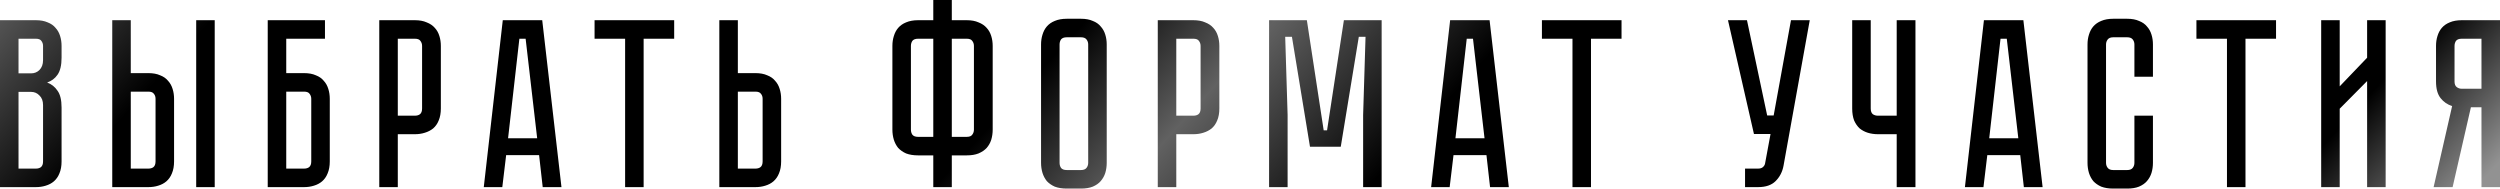 <?xml version="1.0" encoding="UTF-8"?> <svg xmlns="http://www.w3.org/2000/svg" width="2287" height="173" viewBox="0 0 2287 173" fill="none"> <path d="M32.784 18.482C37.037 18.482 40.631 19.142 43.565 20.462C46.645 21.636 49.066 23.323 50.826 25.523C52.733 27.577 54.126 30.07 55.006 33.004C55.886 35.791 56.326 38.798 56.326 42.025V52.806C56.326 59.7 55.08 64.908 52.586 68.428C50.239 71.802 47.085 74.149 43.125 75.469C47.085 76.936 50.239 79.429 52.586 82.95C55.08 86.323 56.326 91.457 56.326 98.352V147.637C56.326 151.891 55.666 155.558 54.346 158.639C53.173 161.572 51.486 163.993 49.285 165.899C47.232 167.66 44.738 168.98 41.805 169.86C39.018 170.74 36.011 171.18 32.784 171.18H-0V18.482H32.784ZM39.384 96.151C39.384 92.338 38.284 89.404 36.084 87.35C34.03 85.15 31.463 84.05 28.383 84.05H16.942V154.238H32.784C34.691 154.238 36.231 153.798 37.404 152.918C38.724 151.891 39.384 150.131 39.384 147.637V96.151ZM39.384 42.025C39.384 40.265 38.871 38.725 37.844 37.404C36.964 36.084 35.277 35.424 32.784 35.424H16.942V67.108H28.383C31.463 67.108 34.03 66.081 36.084 64.028C38.284 61.827 39.384 58.82 39.384 55.007V42.025ZM135.694 66.888C139.948 66.888 143.541 67.548 146.475 68.868C149.555 70.042 151.976 71.728 153.736 73.929C155.643 75.982 157.036 78.476 157.916 81.41C158.796 84.197 159.236 87.204 159.236 90.431V147.637C159.236 151.891 158.576 155.558 157.256 158.639C156.083 161.572 154.396 163.993 152.196 165.899C150.142 167.66 147.648 168.98 144.715 169.86C141.928 170.74 138.921 171.18 135.694 171.18H102.69V18.482H119.632V66.888H135.694ZM142.294 90.431C142.294 88.524 141.781 86.984 140.754 85.81C139.874 84.49 138.187 83.83 135.694 83.83H119.632V154.238H135.694C137.601 154.238 139.141 153.798 140.314 152.918C141.634 151.891 142.294 150.131 142.294 147.637V90.431ZM196.421 18.482V171.18H179.479V18.482H196.421ZM278.14 66.888C282.394 66.888 285.987 67.548 288.921 68.868C292.001 70.042 294.422 71.728 296.182 73.929C298.089 75.982 299.482 78.476 300.362 81.41C301.242 84.197 301.682 87.204 301.682 90.431V147.637C301.682 151.891 301.022 155.558 299.702 158.639C298.529 161.572 296.842 163.993 294.642 165.899C292.588 167.66 290.094 168.98 287.161 169.86C284.374 170.74 281.367 171.18 278.14 171.18H244.916V18.482H297.282V35.424H261.858V66.888H278.14ZM284.74 90.431C284.74 88.671 284.227 87.13 283.2 85.81C282.32 84.49 280.633 83.83 278.14 83.83H261.858V154.238H278.14C280.047 154.238 281.587 153.798 282.76 152.918C284.08 151.891 284.74 150.131 284.74 147.637V90.431ZM403.288 99.232C403.288 103.486 402.628 107.153 401.308 110.233C400.134 113.167 398.447 115.587 396.247 117.494C394.047 119.254 391.48 120.574 388.546 121.454C385.759 122.334 382.752 122.774 379.525 122.774H363.903V171.18H346.961V18.482H379.525C383.779 18.482 387.373 19.142 390.306 20.462C393.387 21.636 395.88 23.323 397.787 25.523C399.694 27.577 401.088 30.07 401.968 33.004C402.848 35.791 403.288 38.798 403.288 42.025V99.232ZM386.126 42.025C386.126 40.265 385.612 38.725 384.586 37.404C383.706 36.084 382.019 35.424 379.525 35.424H363.903V105.832H379.525C381.432 105.832 382.972 105.392 384.146 104.512C385.466 103.486 386.126 101.725 386.126 99.232V42.025ZM493.167 141.917H463.023L459.503 171.18H442.561L459.943 18.482H496.027L513.629 171.18H496.467L493.167 141.917ZM491.406 126.515L480.845 35.424H475.125L464.783 126.515H491.406ZM616.739 18.482V35.424H588.795V171.18H571.853V35.424H543.91V18.482H616.739ZM714.586 147.637C714.586 151.891 713.926 155.558 712.606 158.639C711.433 161.572 709.746 163.993 707.545 165.899C705.492 167.66 702.998 168.98 700.065 169.86C697.278 170.74 694.271 171.18 691.044 171.18H658.04V18.482H674.982V66.888H691.044C695.297 66.888 698.891 67.548 701.825 68.868C704.905 70.042 707.325 71.728 709.086 73.929C710.993 75.982 712.386 78.476 713.266 81.41C714.146 84.197 714.586 87.204 714.586 90.431V147.637ZM697.644 90.431C697.644 88.524 697.131 86.984 696.104 85.81C695.224 84.49 693.537 83.83 691.044 83.83H674.982V154.238H691.044C692.95 154.238 694.491 153.798 695.664 152.918C696.984 151.891 697.644 150.131 697.644 147.637V90.431ZM884.352 18.482C888.605 18.482 892.199 19.142 895.133 20.462C898.213 21.636 900.707 23.323 902.614 25.523C904.521 27.577 905.914 30.07 906.794 33.004C907.674 35.791 908.114 38.798 908.114 42.025V118.594C908.114 121.821 907.674 124.901 906.794 127.835C905.914 130.622 904.521 133.116 902.614 135.316C900.707 137.37 898.213 139.056 895.133 140.377C892.199 141.55 888.605 142.137 884.352 142.137H870.71V171.18H853.768V142.137H839.906C835.653 142.137 831.985 141.55 828.905 140.377C825.971 139.056 823.551 137.37 821.644 135.316C819.884 133.116 818.564 130.622 817.684 127.835C816.804 124.901 816.364 121.821 816.364 118.594V42.025C816.364 38.798 816.804 35.791 817.684 33.004C818.564 30.07 819.884 27.577 821.644 25.523C823.551 23.323 825.971 21.636 828.905 20.462C831.985 19.142 835.653 18.482 839.906 18.482H853.768V0H870.71V18.482H884.352ZM853.768 35.424H839.906C837.413 35.424 835.653 36.084 834.626 37.404C833.746 38.725 833.306 40.265 833.306 42.025V118.594C833.306 120.354 833.746 121.894 834.626 123.215C835.653 124.535 837.413 125.195 839.906 125.195H853.768V35.424ZM884.352 125.195C886.845 125.195 888.532 124.535 889.412 123.215C890.439 121.894 890.952 120.354 890.952 118.594V42.025C890.952 40.265 890.439 38.725 889.412 37.404C888.532 36.084 886.845 35.424 884.352 35.424H870.71V125.195H884.352ZM988.883 17.162C993.137 17.162 996.73 17.822 999.664 19.142C1002.74 20.316 1005.16 22.003 1006.92 24.203C1008.83 26.256 1010.23 28.75 1011.11 31.684C1011.99 34.471 1012.43 37.478 1012.43 40.705V148.958C1012.43 152.185 1011.99 155.265 1011.11 158.199C1010.23 160.986 1008.83 163.479 1006.92 165.679C1005.16 167.733 1002.74 169.42 999.664 170.74C996.73 171.914 993.137 172.5 988.883 172.5H975.901C971.647 172.5 967.98 171.914 964.9 170.74C961.966 169.42 959.546 167.733 957.639 165.679C955.879 163.479 954.559 160.986 953.679 158.199C952.799 155.265 952.358 152.185 952.358 148.958V40.705C952.358 37.478 952.799 34.471 953.679 31.684C954.559 28.75 955.879 26.256 957.639 24.203C959.546 22.003 961.966 20.316 964.9 19.142C967.98 17.822 971.647 17.162 975.901 17.162H988.883ZM988.883 155.558C991.23 155.558 992.917 154.898 993.943 153.578C994.97 152.258 995.483 150.718 995.483 148.958V40.705C995.483 38.945 994.97 37.404 993.943 36.084C992.917 34.764 991.23 34.104 988.883 34.104H975.901C973.408 34.104 971.647 34.764 970.621 36.084C969.74 37.404 969.3 38.945 969.3 40.705V148.958C969.3 150.718 969.74 152.258 970.621 153.578C971.647 154.898 973.408 155.558 975.901 155.558H988.883ZM1115.46 99.232C1115.46 103.486 1114.8 107.153 1113.48 110.233C1112.3 113.167 1110.62 115.587 1108.42 117.494C1106.22 119.254 1103.65 120.574 1100.72 121.454C1097.93 122.334 1094.92 122.774 1091.69 122.774H1076.07V171.18H1059.13V18.482H1091.69C1095.95 18.482 1099.54 19.142 1102.48 20.462C1105.56 21.636 1108.05 23.323 1109.96 25.523C1111.86 27.577 1113.26 30.07 1114.14 33.004C1115.02 35.791 1115.46 38.798 1115.46 42.025V99.232ZM1098.3 42.025C1098.3 40.265 1097.78 38.725 1096.76 37.404C1095.88 36.084 1094.19 35.424 1091.69 35.424H1076.07V105.832H1091.69C1093.6 105.832 1095.14 105.392 1096.32 104.512C1097.64 103.486 1098.3 101.725 1098.3 99.232V42.025ZM1263.93 18.482V171.18H1246.99V105.172L1249.19 33.664H1243.03L1226.53 134.216H1198.37L1181.86 33.664H1175.7L1177.9 105.172V171.18H1160.96V18.482H1195.51L1210.91 119.254H1213.99L1229.39 18.482H1263.93ZM1359.81 141.917H1329.67L1326.15 171.18H1309.2L1326.59 18.482H1362.67L1380.27 171.18H1363.11L1359.81 141.917ZM1358.05 126.515L1347.49 35.424H1341.77L1331.43 126.515H1358.05ZM1483.38 18.482V35.424H1455.44V171.18H1438.5V35.424H1410.55V18.482H1483.38ZM1631.57 151.598C1630.55 157.172 1628.13 161.866 1624.31 165.679C1620.64 169.347 1615.29 171.18 1608.25 171.18H1596.37V154.238H1608.25C1610.16 154.238 1611.62 153.798 1612.65 152.918C1613.68 152.038 1614.34 151.011 1614.63 149.838L1619.69 122.554H1604.51L1580.75 18.482H1598.13L1616.61 105.612H1622.55L1638.39 18.482H1655.56L1631.57 151.598ZM1752.26 18.482V171.18H1735.1V122.774H1717.94C1714.71 122.774 1711.63 122.334 1708.7 121.454C1705.91 120.574 1703.42 119.254 1701.22 117.494C1699.16 115.587 1697.48 113.167 1696.16 110.233C1694.98 107.153 1694.39 103.486 1694.39 99.232V18.482H1711.34V99.232C1711.34 101.725 1712 103.486 1713.32 104.512C1714.64 105.392 1716.18 105.832 1717.94 105.832H1735.1V18.482H1752.26ZM1848.12 141.917H1817.98L1814.46 171.18H1797.51L1814.9 18.482H1850.98L1868.58 171.18H1851.42L1848.12 141.917ZM1846.36 126.515L1835.8 35.424H1830.08L1819.74 126.515H1846.36ZM1952.56 105.832H1969.51V148.958C1969.51 152.185 1969.07 155.265 1968.19 158.199C1967.31 160.986 1965.91 163.479 1964.01 165.679C1962.25 167.733 1959.82 169.42 1956.74 170.74C1953.81 171.914 1950.22 172.5 1945.96 172.5H1933.2C1928.95 172.5 1925.28 171.914 1922.2 170.74C1919.27 169.42 1916.85 167.733 1914.94 165.679C1913.18 163.479 1911.86 160.986 1910.98 158.199C1910.1 155.265 1909.66 152.185 1909.66 148.958V40.705C1909.66 37.478 1910.1 34.471 1910.98 31.684C1911.86 28.75 1913.18 26.256 1914.94 24.203C1916.85 22.003 1919.27 20.316 1922.2 19.142C1925.28 17.822 1928.95 17.162 1933.2 17.162H1945.96C1950.22 17.162 1953.81 17.822 1956.74 19.142C1959.82 20.316 1962.25 22.003 1964.01 24.203C1965.91 26.256 1967.31 28.75 1968.19 31.684C1969.07 34.471 1969.51 37.478 1969.51 40.705V70.188H1952.56V40.705C1952.56 38.945 1952.05 37.404 1951.02 36.084C1950 34.764 1948.31 34.104 1945.96 34.104H1933.2C1930.85 34.104 1929.17 34.764 1928.14 36.084C1927.11 37.404 1926.6 38.945 1926.6 40.705V148.958C1926.6 150.718 1927.11 152.258 1928.14 153.578C1929.17 154.898 1930.85 155.558 1933.2 155.558H1945.96C1948.31 155.558 1950 154.898 1951.02 153.578C1952.05 152.258 1952.56 150.718 1952.56 148.958V105.832ZM2082.12 18.482V35.424H2054.17V171.18H2037.23V35.424H2009.29V18.482H2082.12ZM2165.44 171.18V74.149L2140.36 99.452V171.18H2123.42V18.482H2140.36V78.989L2165.44 52.806V18.482H2182.39V171.18H2165.44ZM2287 18.482V171.18H2270.06V98.132H2260.38L2243.65 171.18H2226.27L2243.21 97.031C2238.96 95.711 2235.44 93.291 2232.65 89.771C2229.87 86.25 2228.47 81.19 2228.47 74.589V42.025C2228.47 38.798 2228.91 35.791 2229.79 33.004C2230.67 30.07 2231.99 27.577 2233.75 25.523C2235.66 23.323 2238.08 21.636 2241.01 20.462C2244.09 19.142 2247.76 18.482 2252.02 18.482H2287ZM2270.06 35.424H2252.02C2249.52 35.424 2247.76 36.084 2246.74 37.404C2245.85 38.725 2245.41 40.265 2245.41 42.025V74.589C2245.41 76.936 2246.07 78.623 2247.4 79.649C2248.72 80.676 2250.26 81.19 2252.02 81.19H2270.06V35.424Z" fill="url(#paint0_linear_3_662)"></path> <defs> <linearGradient id="paint0_linear_3_662" x1="-3.206" y1="-12.841" x2="1379.5" y2="1247.99" gradientUnits="userSpaceOnUse"> <stop stop-color="#616161"></stop> <stop offset="0.089"></stop> <stop offset="0.405"></stop> <stop offset="0.473" stop-color="#616161"></stop> <stop offset="0.562"></stop> <stop offset="0.893"></stop> <stop offset="0.962" stop-color="#929292"></stop> </linearGradient> </defs> </svg> 